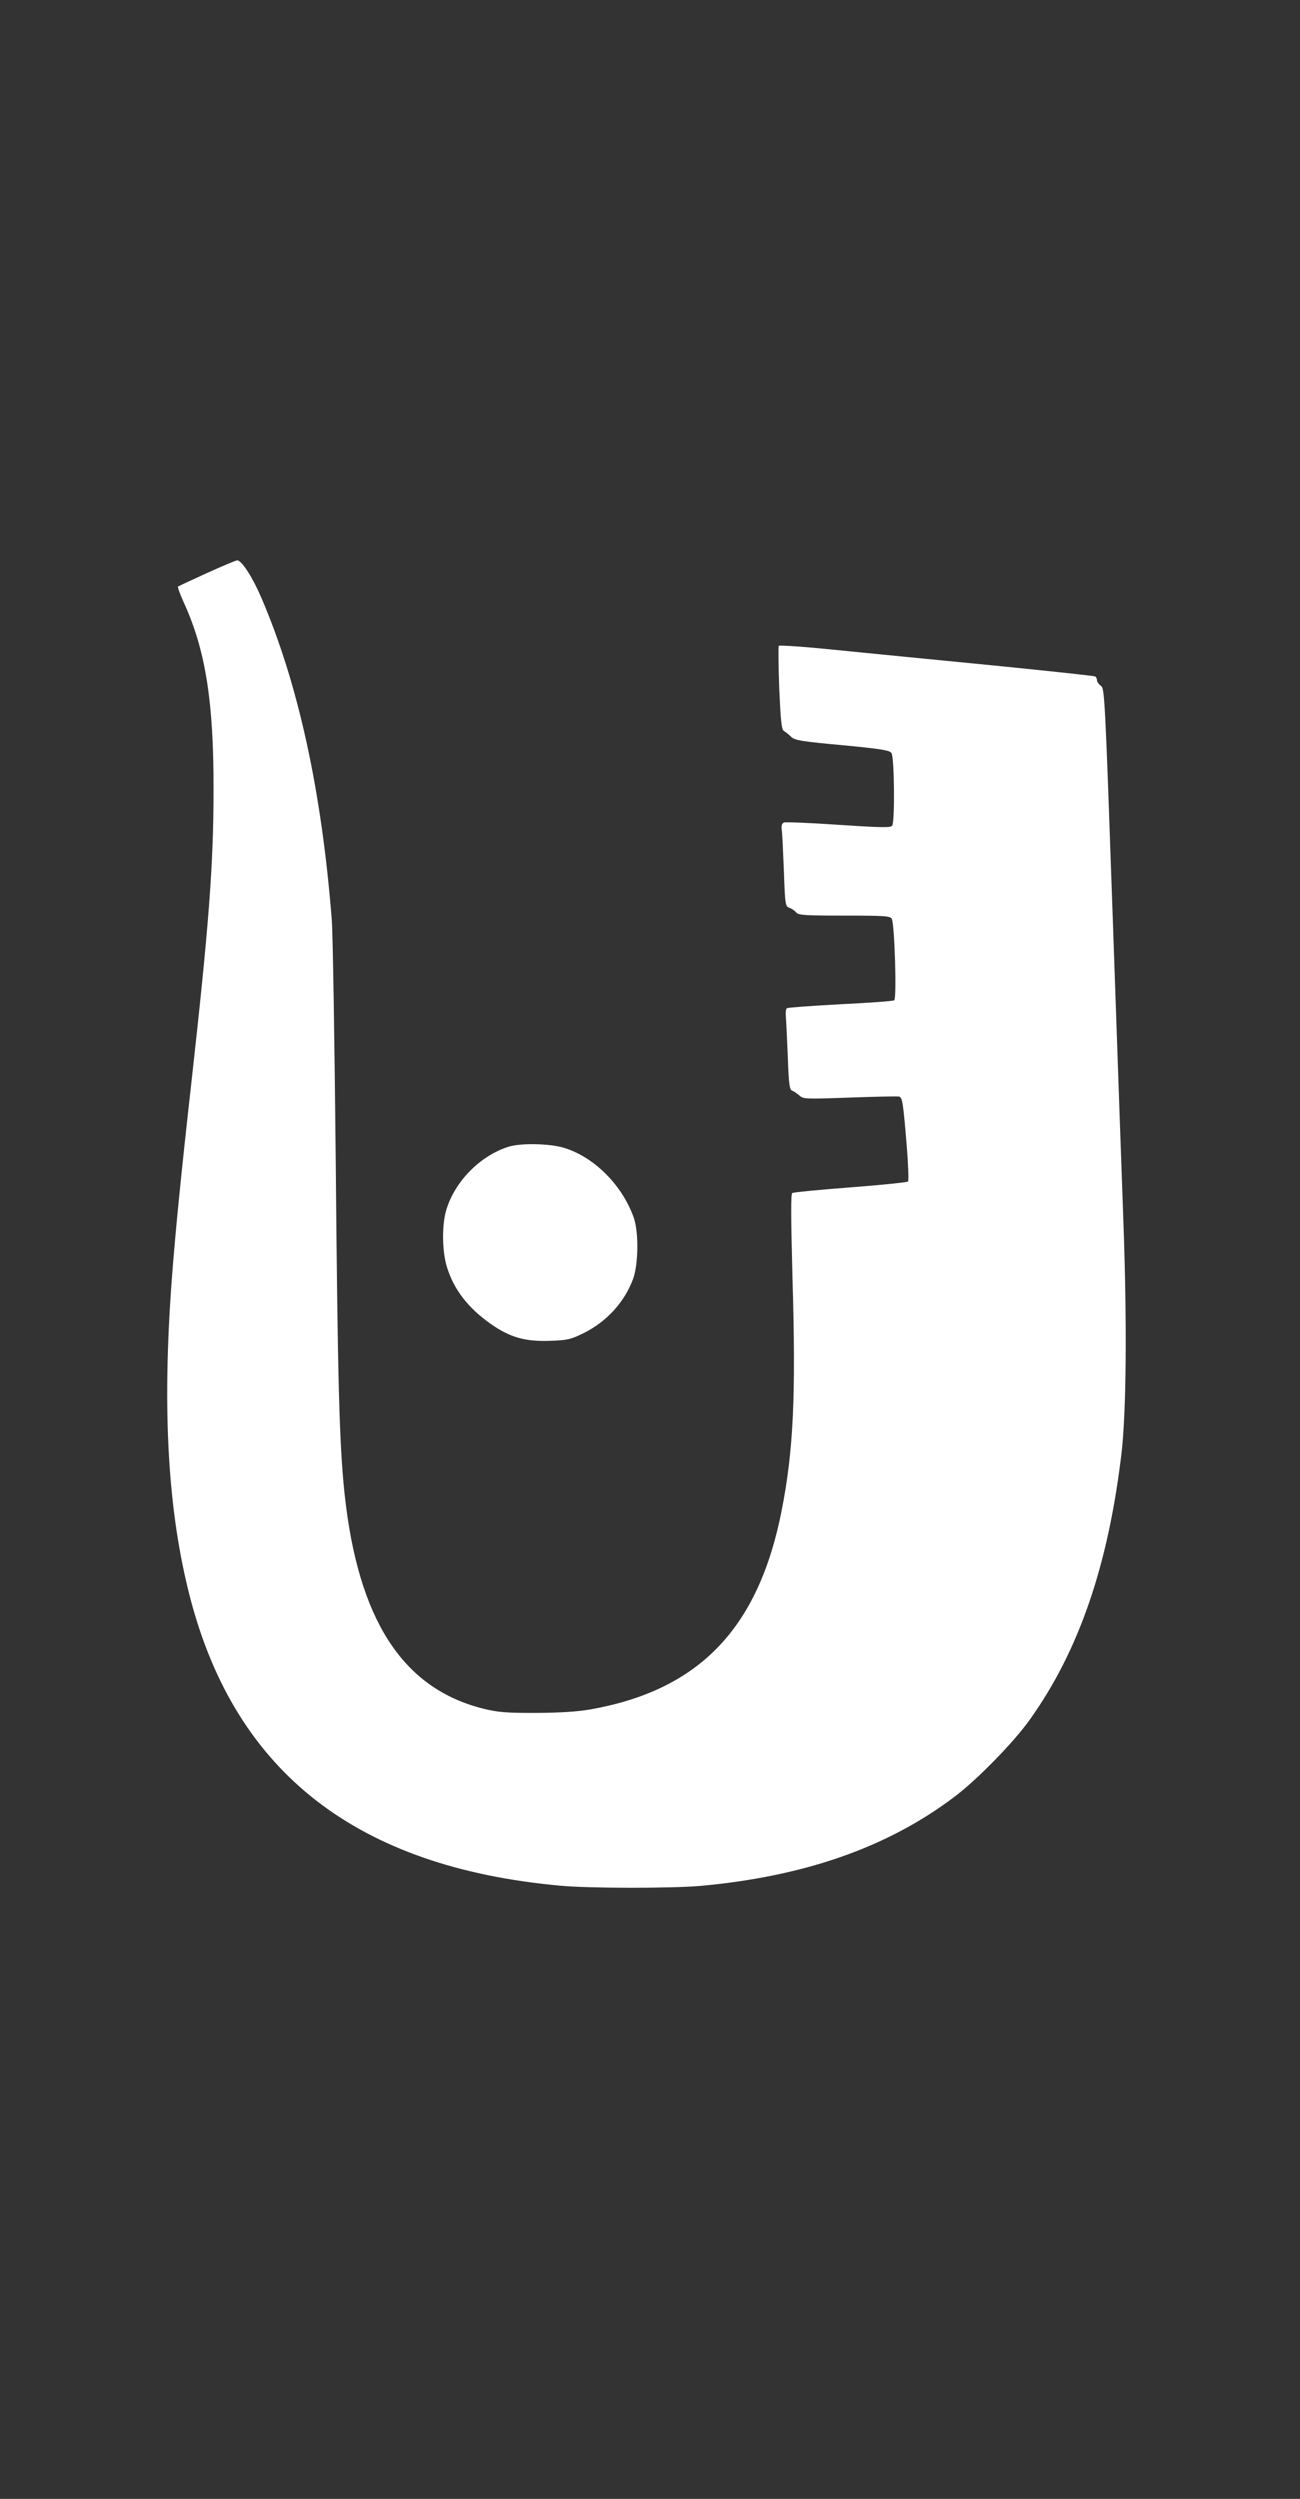 <?xml version="1.0" standalone="no"?>
<!DOCTYPE svg PUBLIC "-//W3C//DTD SVG 20010904//EN"
 "http://www.w3.org/TR/2001/REC-SVG-20010904/DTD/svg10.dtd">
<svg version="1.0" xmlns="http://www.w3.org/2000/svg"
 width="666pt" height="1280pt" viewBox="0 0 666 1280"
 preserveAspectRatio="xMidYMid meet">
<rect x="0" y="0" width="666" height="1280" fill="#333333" stroke="none"/>
<g transform="translate(0,1280) scale(0.1,-0.1)"
fill="#ffffff" stroke="none">
<path d="M1061 9865 c-79 -36 -146 -67 -149 -70 -3 -2 11 -40 30 -82 111 -243
153 -507 152 -958 0 -386 -24 -697 -114 -1505 -52 -462 -82 -766 -100 -1005
-50 -673 -20 -1191 95 -1632 234 -895 855 -1377 1895 -1472 147 -14 571 -14
720 -1 532 49 956 197 1298 455 116 87 303 278 386 394 253 353 404 793 472
1371 24 210 28 654 10 1160 -9 245 -34 964 -56 1599 -39 1117 -41 1155 -60
1168 -11 8 -20 20 -20 28 0 8 -4 16 -9 20 -5 3 -238 28 -518 56 -279 27 -641
63 -803 79 -162 17 -297 26 -300 22 -3 -4 -2 -101 2 -217 8 -176 12 -212 25
-220 9 -5 26 -19 37 -30 18 -17 53 -23 261 -42 198 -19 242 -26 252 -40 15
-20 18 -349 4 -372 -7 -11 -49 -11 -274 4 -145 10 -272 15 -280 12 -11 -4 -15
-15 -12 -39 3 -18 7 -113 11 -211 6 -171 7 -179 28 -187 12 -4 28 -15 35 -24
12 -14 45 -16 247 -16 212 0 234 -2 243 -17 14 -28 26 -409 12 -417 -6 -4
-130 -13 -275 -20 -146 -8 -269 -17 -274 -20 -6 -3 -8 -23 -6 -44 2 -20 6
-113 10 -205 5 -144 9 -169 23 -174 9 -3 25 -15 37 -25 20 -18 33 -18 260 -10
131 5 245 7 251 5 16 -6 20 -31 38 -248 8 -98 11 -183 7 -187 -4 -4 -137 -18
-295 -30 -158 -12 -292 -25 -298 -29 -8 -5 -7 -125 1 -435 18 -610 5 -884 -56
-1194 -119 -602 -422 -917 -979 -1016 -70 -12 -154 -17 -280 -18 -154 0 -193
3 -270 22 -414 104 -641 457 -710 1103 -27 258 -35 576 -45 1704 -6 611 -15
1164 -20 1230 -52 664 -172 1213 -361 1653 -45 105 -101 192 -124 192 -5 0
-75 -29 -154 -65z"/>
<path d="M2605 6926 c-146 -46 -276 -179 -319 -325 -23 -77 -21 -213 4 -292
35 -114 108 -209 225 -291 98 -69 178 -91 304 -86 89 3 105 7 172 40 117 58
208 158 252 276 28 76 30 243 3 317 -59 165 -202 308 -355 355 -74 23 -222 26
-286 6z"/>
</g>
</svg>

